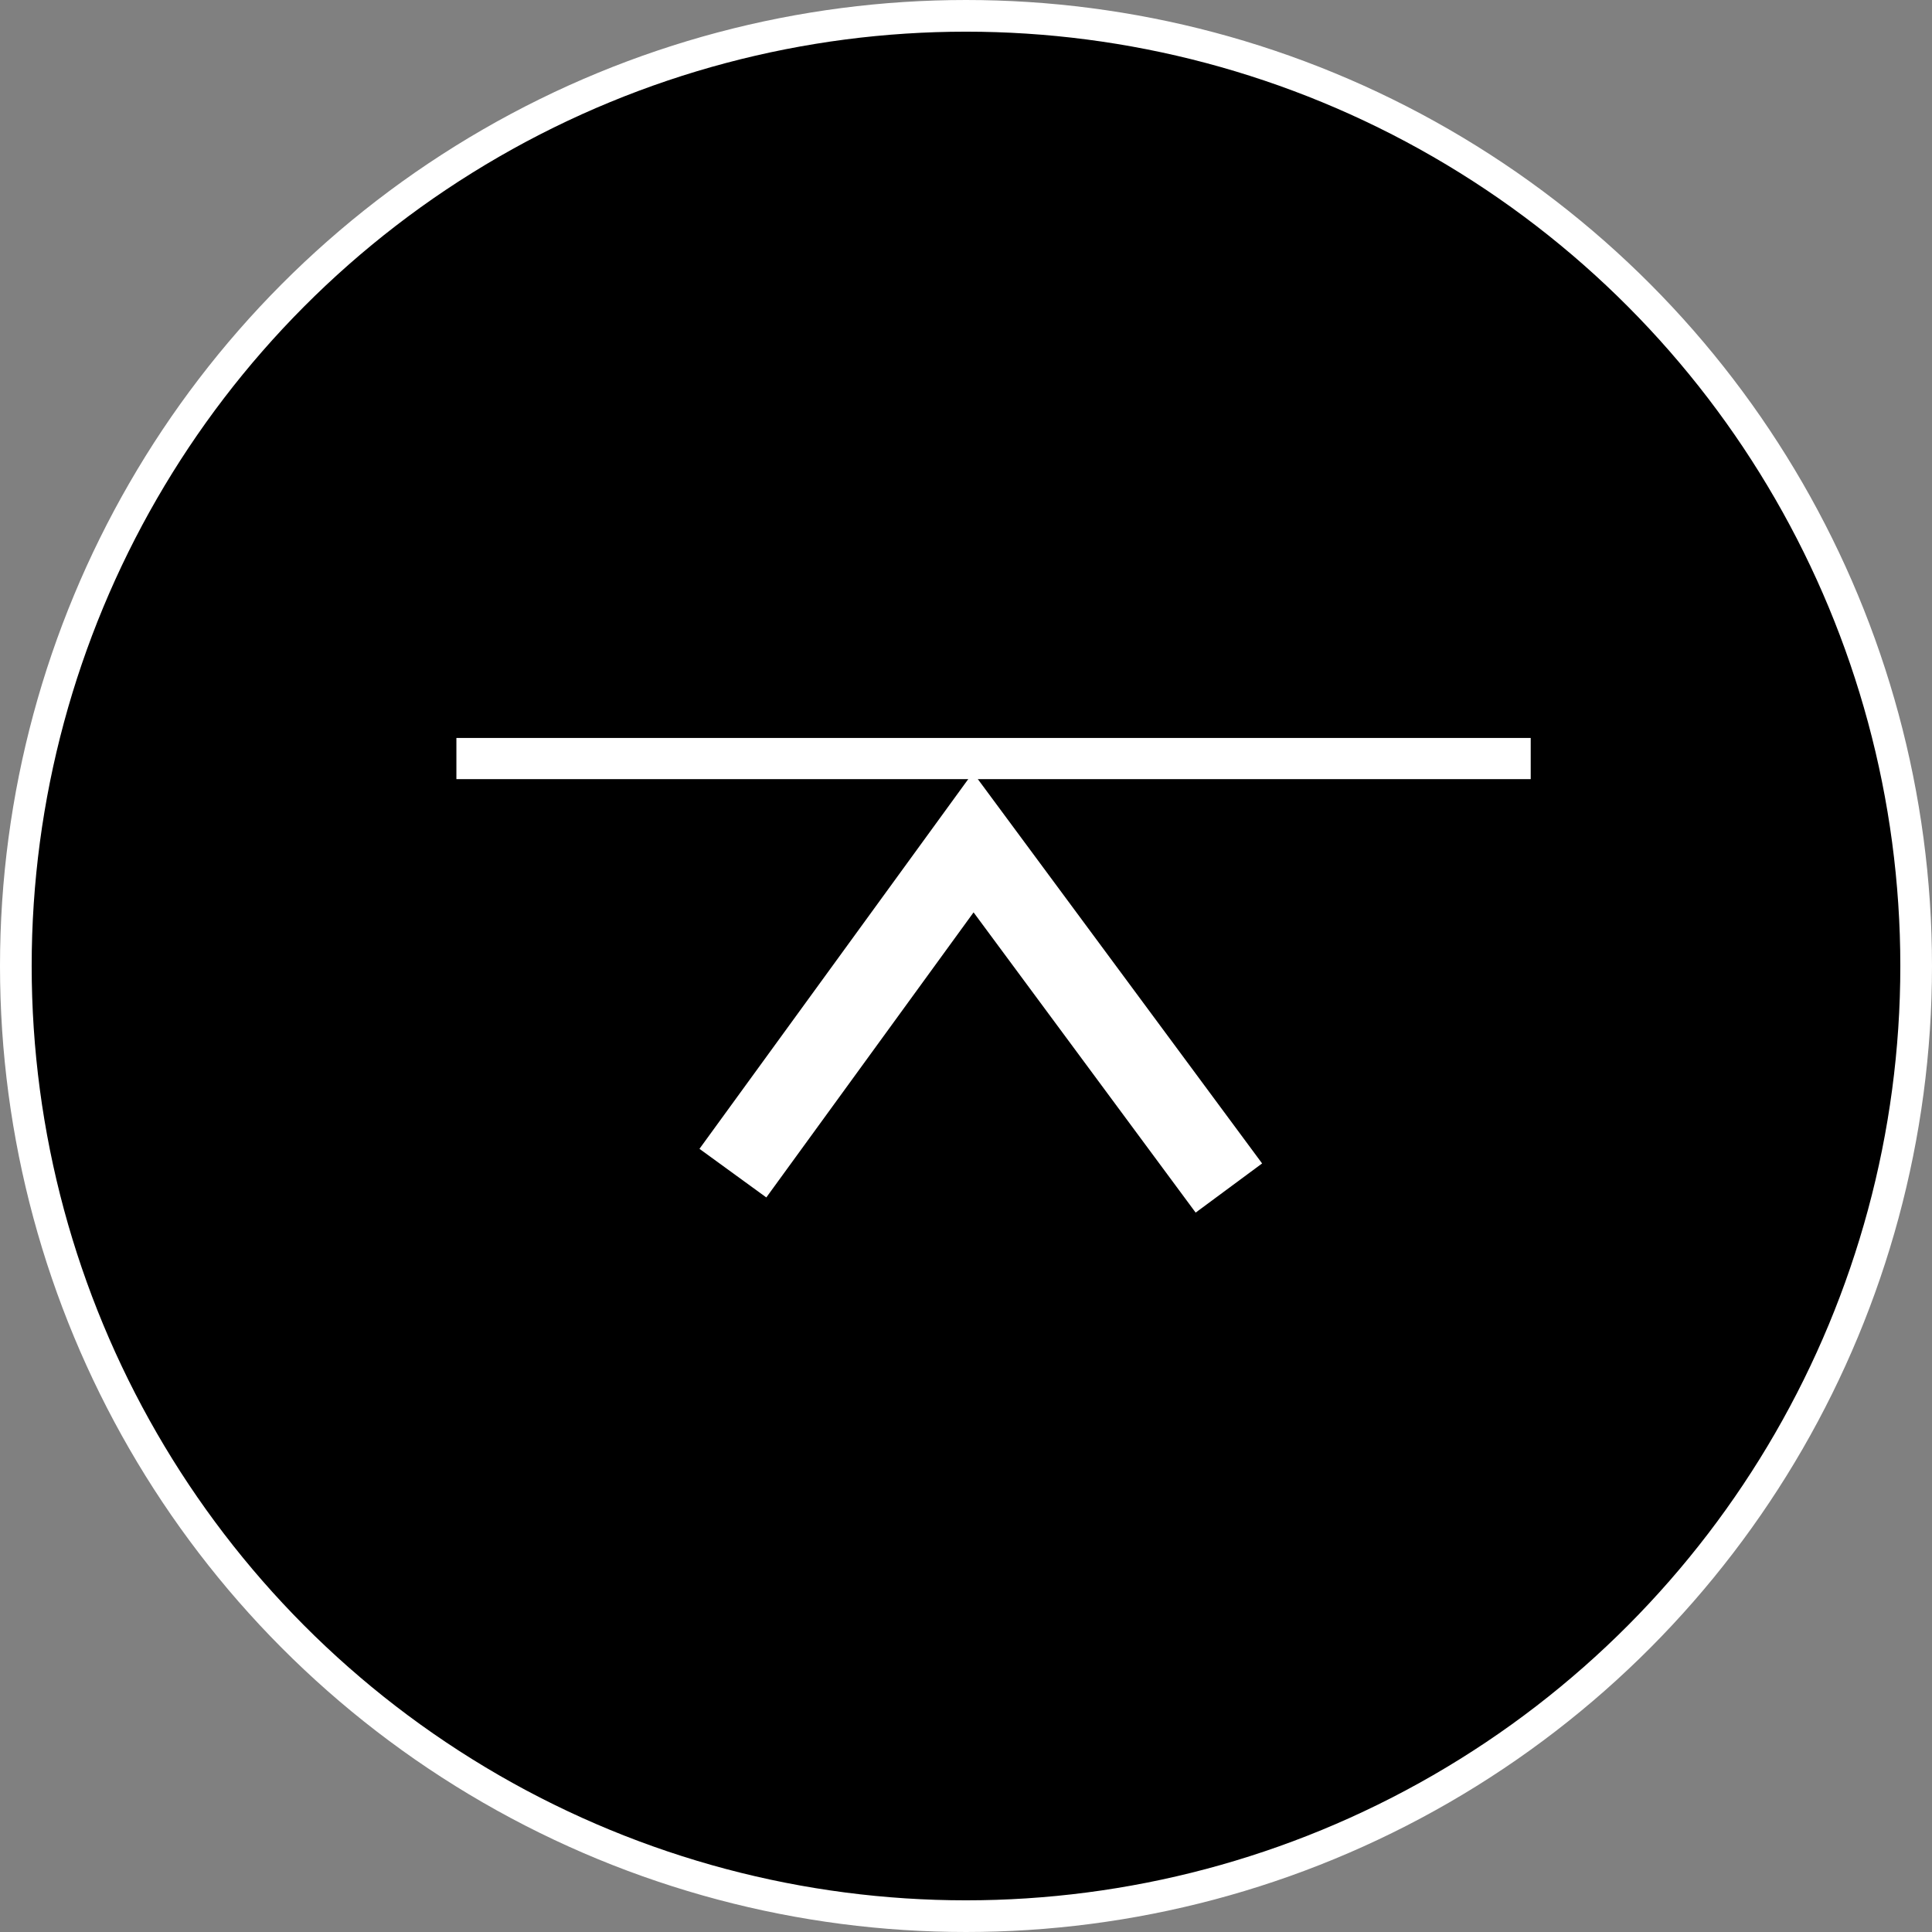 <?xml version="1.0" encoding="UTF-8"?>
<svg id="_レイヤー_2" data-name="レイヤー 2" xmlns="http://www.w3.org/2000/svg" viewBox="0 0 61 61">
  <rect x="0" y="0" width="61" height="61" fill="#808080" stroke="none"/>
  <defs>
    <style>
      .cls-1, .cls-2, .cls-3 {
        stroke: #fff;
        stroke-miterlimit: 10;
      }

      .cls-2 {
        stroke-width: 2.61px;
      }

      .cls-2, .cls-3 {
        fill: none;
      }

      .cls-3 {
        stroke-width: 1.3px;
      }
    </style>
  </defs>
  <g id="_フッター" data-name="フッター">
    <g>
      <circle class="cls-1" cx="30.5" cy="30.5" r="30"/>
      <g>
        <polyline class="cls-2" points="38.8 37.51 30.73 26.6 23.14 37.04"/>
        <line class="cls-3" x1="14.41" y1="23.95" x2="48.33" y2="23.95"/>
      </g>
    </g>
  </g>
</svg>